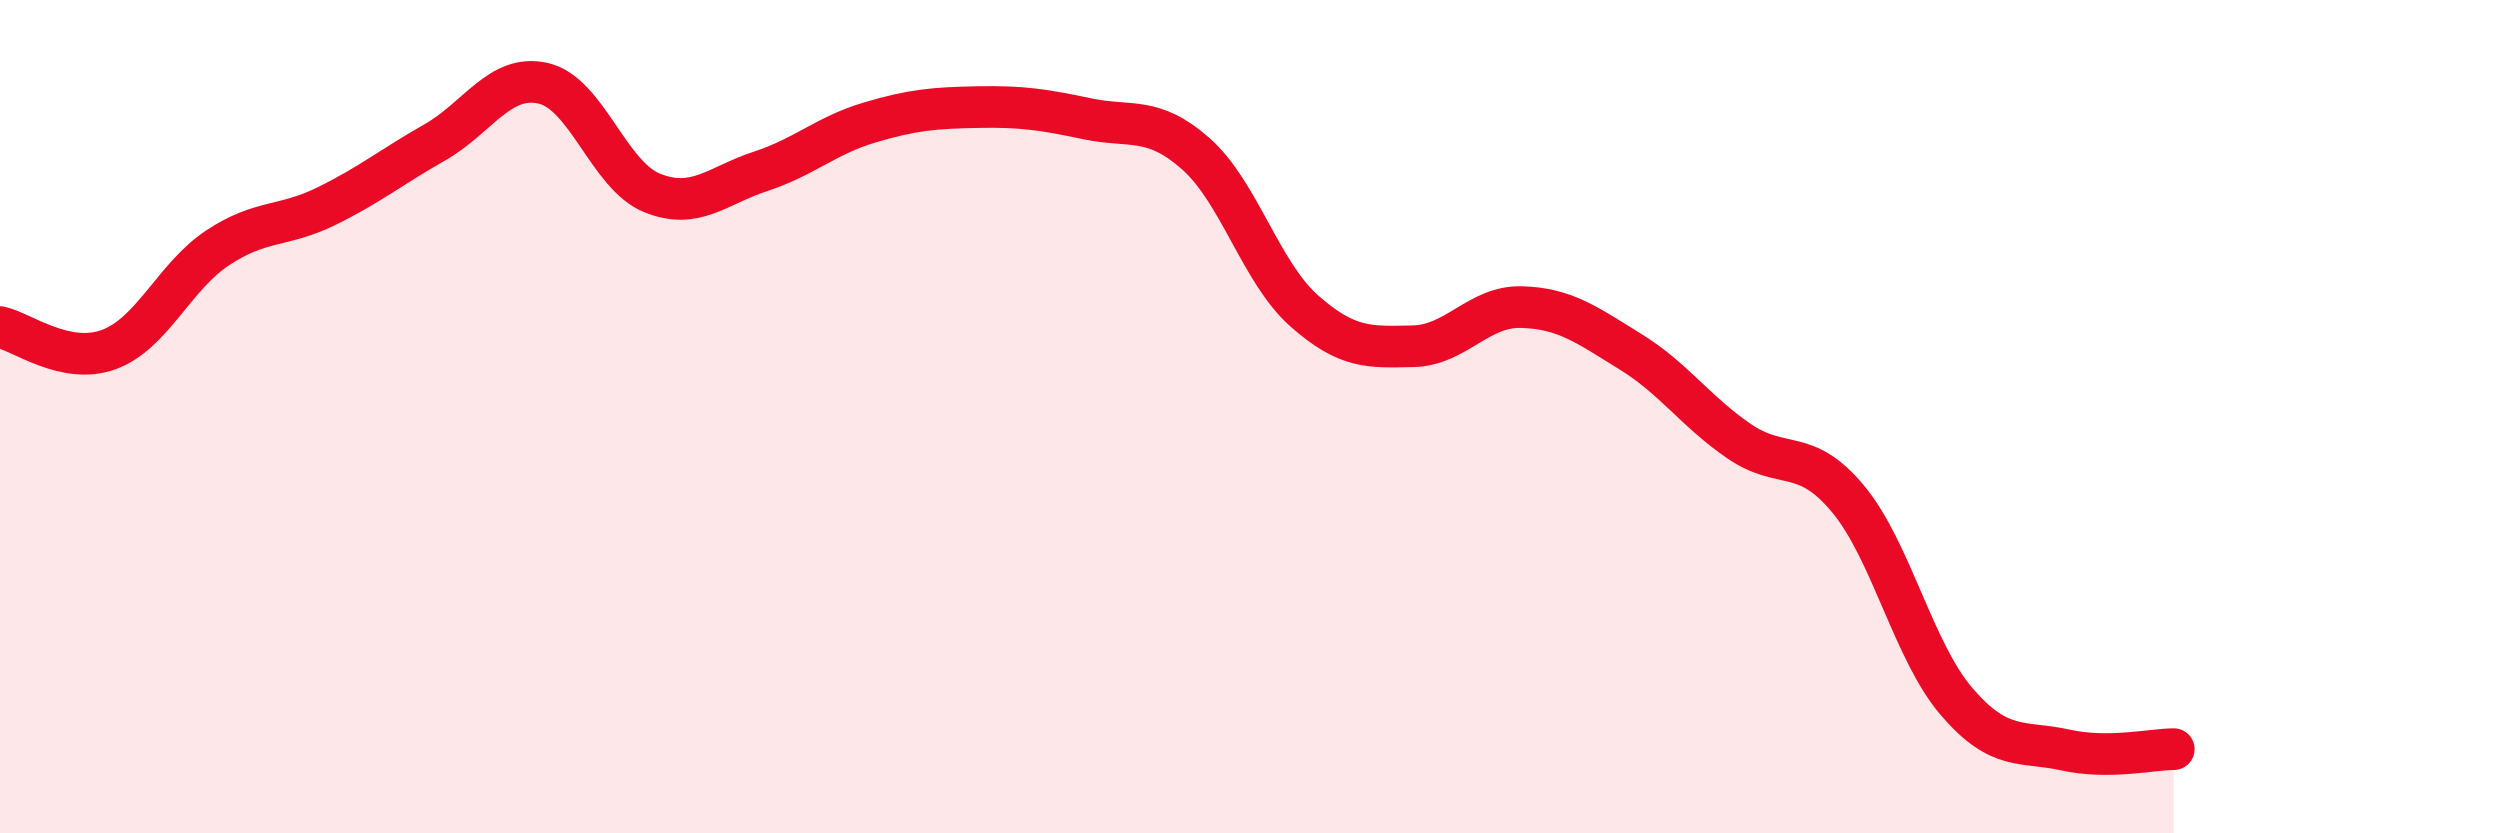 
    <svg width="60" height="20" viewBox="0 0 60 20" xmlns="http://www.w3.org/2000/svg">
      <path
        d="M 0,7.85 C 0.52,7.96 1.57,8.77 2.61,8.39 C 3.65,8.01 4.18,6.64 5.22,5.95 C 6.26,5.26 6.79,5.46 7.83,4.95 C 8.87,4.44 9.39,4.01 10.43,3.42 C 11.47,2.83 12,1.76 13.04,2 C 14.08,2.24 14.61,4.21 15.65,4.63 C 16.69,5.05 17.22,4.45 18.26,4.11 C 19.3,3.77 19.83,3.25 20.87,2.94 C 21.91,2.63 22.44,2.59 23.48,2.57 C 24.52,2.55 25.05,2.63 26.09,2.85 C 27.13,3.07 27.66,2.77 28.7,3.69 C 29.74,4.61 30.26,6.54 31.3,7.46 C 32.34,8.38 32.87,8.33 33.91,8.31 C 34.95,8.29 35.48,7.34 36.52,7.37 C 37.56,7.4 38.09,7.8 39.13,8.44 C 40.17,9.08 40.7,9.88 41.74,10.59 C 42.78,11.3 43.31,10.72 44.35,11.97 C 45.39,13.22 45.92,15.63 46.96,16.84 C 48,18.05 48.53,17.77 49.57,18 C 50.61,18.23 51.65,17.98 52.17,17.98L52.17 20L0 20Z"
        fill="#EB0A25"
        opacity="0.1"
        stroke-linecap="round"
        stroke-linejoin="round"
      />
      <path
        d="M 0,7.85 C 0.52,7.96 1.57,8.77 2.61,8.39 C 3.65,8.01 4.18,6.64 5.22,5.95 C 6.26,5.26 6.79,5.46 7.83,4.95 C 8.87,4.44 9.39,4.01 10.43,3.42 C 11.47,2.83 12,1.76 13.04,2 C 14.08,2.24 14.61,4.21 15.65,4.63 C 16.69,5.05 17.22,4.45 18.26,4.11 C 19.3,3.77 19.83,3.25 20.87,2.94 C 21.91,2.63 22.44,2.59 23.48,2.57 C 24.52,2.55 25.05,2.63 26.09,2.85 C 27.13,3.07 27.66,2.77 28.7,3.69 C 29.74,4.61 30.26,6.54 31.3,7.46 C 32.34,8.38 32.87,8.33 33.91,8.31 C 34.95,8.29 35.48,7.34 36.52,7.37 C 37.56,7.4 38.09,7.8 39.13,8.44 C 40.17,9.08 40.7,9.88 41.74,10.59 C 42.78,11.3 43.31,10.72 44.35,11.97 C 45.39,13.22 45.92,15.63 46.96,16.84 C 48,18.05 48.53,17.77 49.57,18 C 50.61,18.23 51.65,17.98 52.17,17.98"
        stroke="#EB0A25"
        stroke-width="1"
        fill="none"
        stroke-linecap="round"
        stroke-linejoin="round"
      />
    </svg>
  